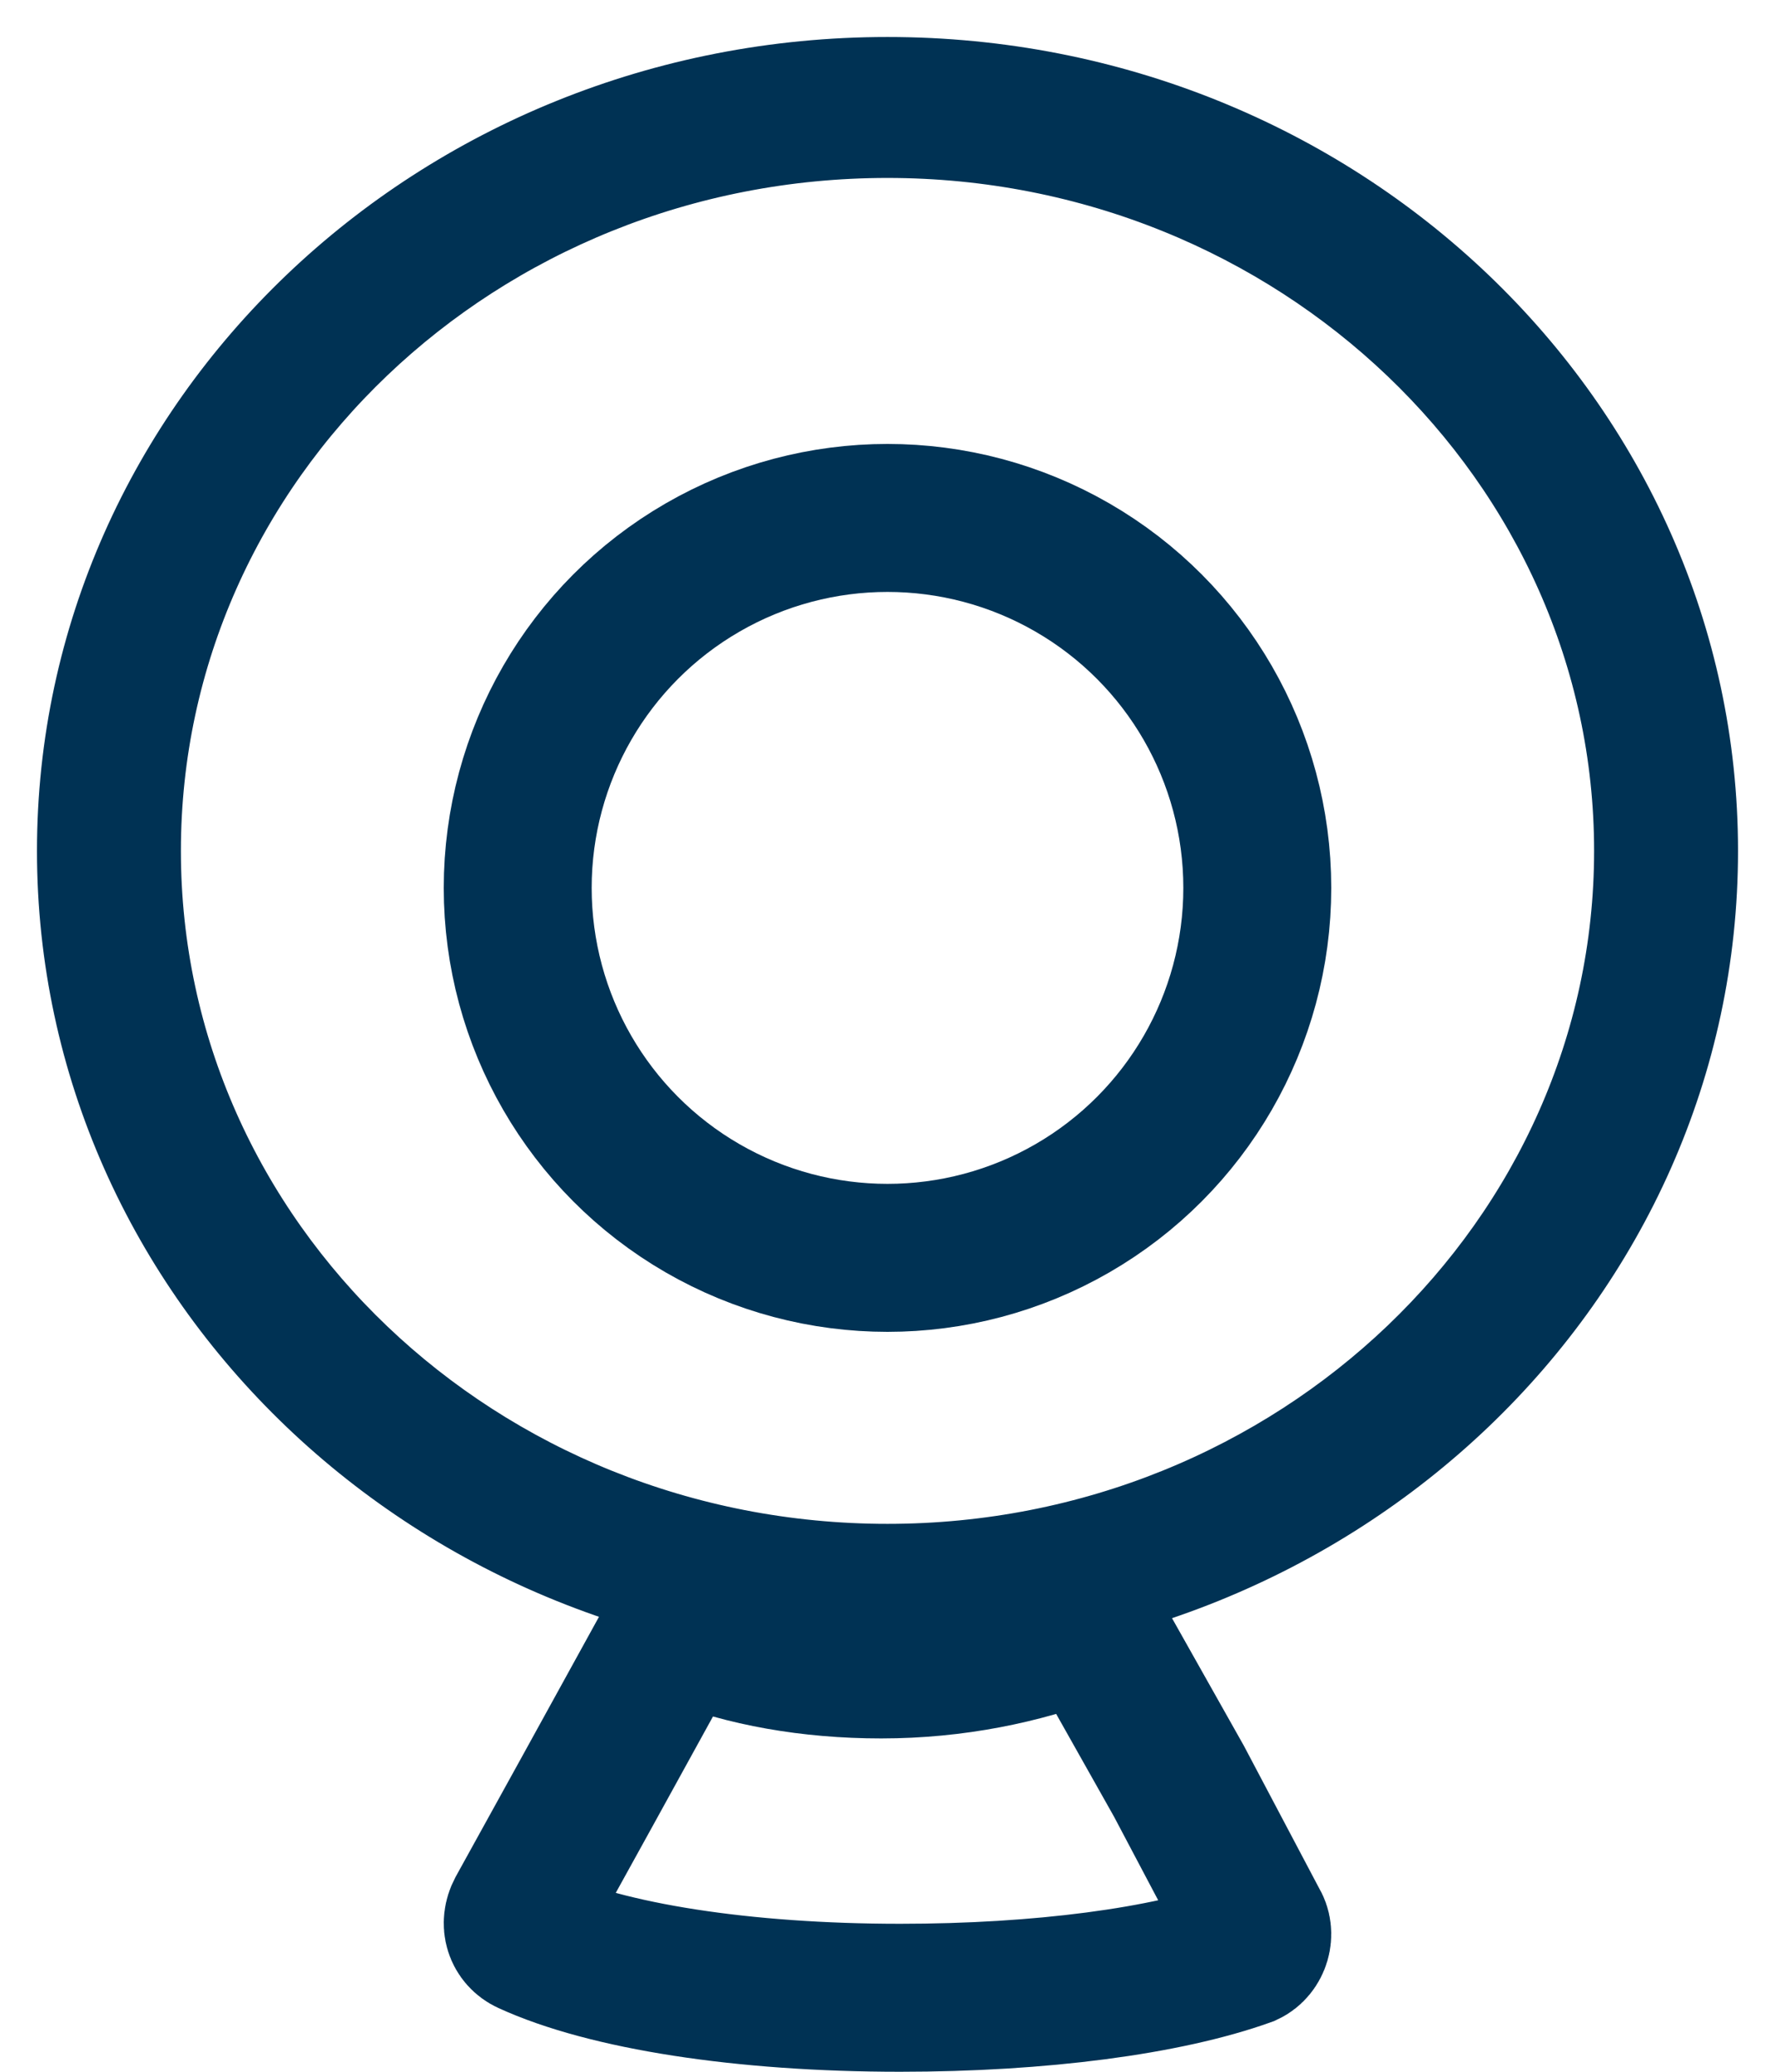 <?xml version="1.0" encoding="UTF-8"?>
<svg width="24px" height="28px" viewBox="0 0 24 28" version="1.1" xmlns="http://www.w3.org/2000/svg" xmlns:xlink="http://www.w3.org/1999/xlink">
    <!-- Generator: Sketch 51 (57462) - http://www.bohemiancoding.com/sketch -->
    <title>Webcam</title>
    <desc>Created with Sketch.</desc>
    <defs></defs>
    <g id="Home" stroke="none" stroke-width="1" fill="none" fill-rule="evenodd">
        <g id="Desktop-HD-Copy" transform="translate(-1160, -29)" stroke="#003254">
            <g id="Slider">
                <g id="Menu" transform="translate(1161, 30)">
                    <g id="Webcam">
                        <path d="M11,0.905 C16.547,0.905 21.054,5.22 21.054,10.5 C21.054,15.78 16.547,20.095 11,20.095 C5.453,20.095 0.946,15.81 0.946,10.5 C0.946,5.19 5.453,0.905 11,0.905 Z M11,0 C4.917,0 0,4.707 0,10.5 C0,16.293 4.917,21 11,21 C17.083,21 22,16.293 22,10.5 C22,4.707 17.083,0 11,0 Z" id="Shape" fill="#003254" fill-rule="nonzero"></path>
                        <circle id="Oval" stroke-width="2" cx="11" cy="11" r="5"></circle>
                        <path d="M15.96,25.002 C16.045,25.131 15.988,25.324 15.847,25.389 C14.77,25.775 13.069,26 11.17,26 C9.044,26 7.202,25.71 6.153,25.228 C6.012,25.163 5.955,25.002 6.04,24.842 L6.947,23.2 L8.081,21.141 C8.137,21.044 8.251,21.012 8.336,21.044 C9.073,21.334 9.951,21.495 10.915,21.495 C11.907,21.495 12.814,21.302 13.579,21.012 C13.693,20.98 13.778,21.012 13.834,21.109 L14.94,23.072 L15.96,25.002 Z" id="Shape" stroke-width="2"></path>
                    </g>
                </g>
            </g>
        </g>
    </g>
</svg>